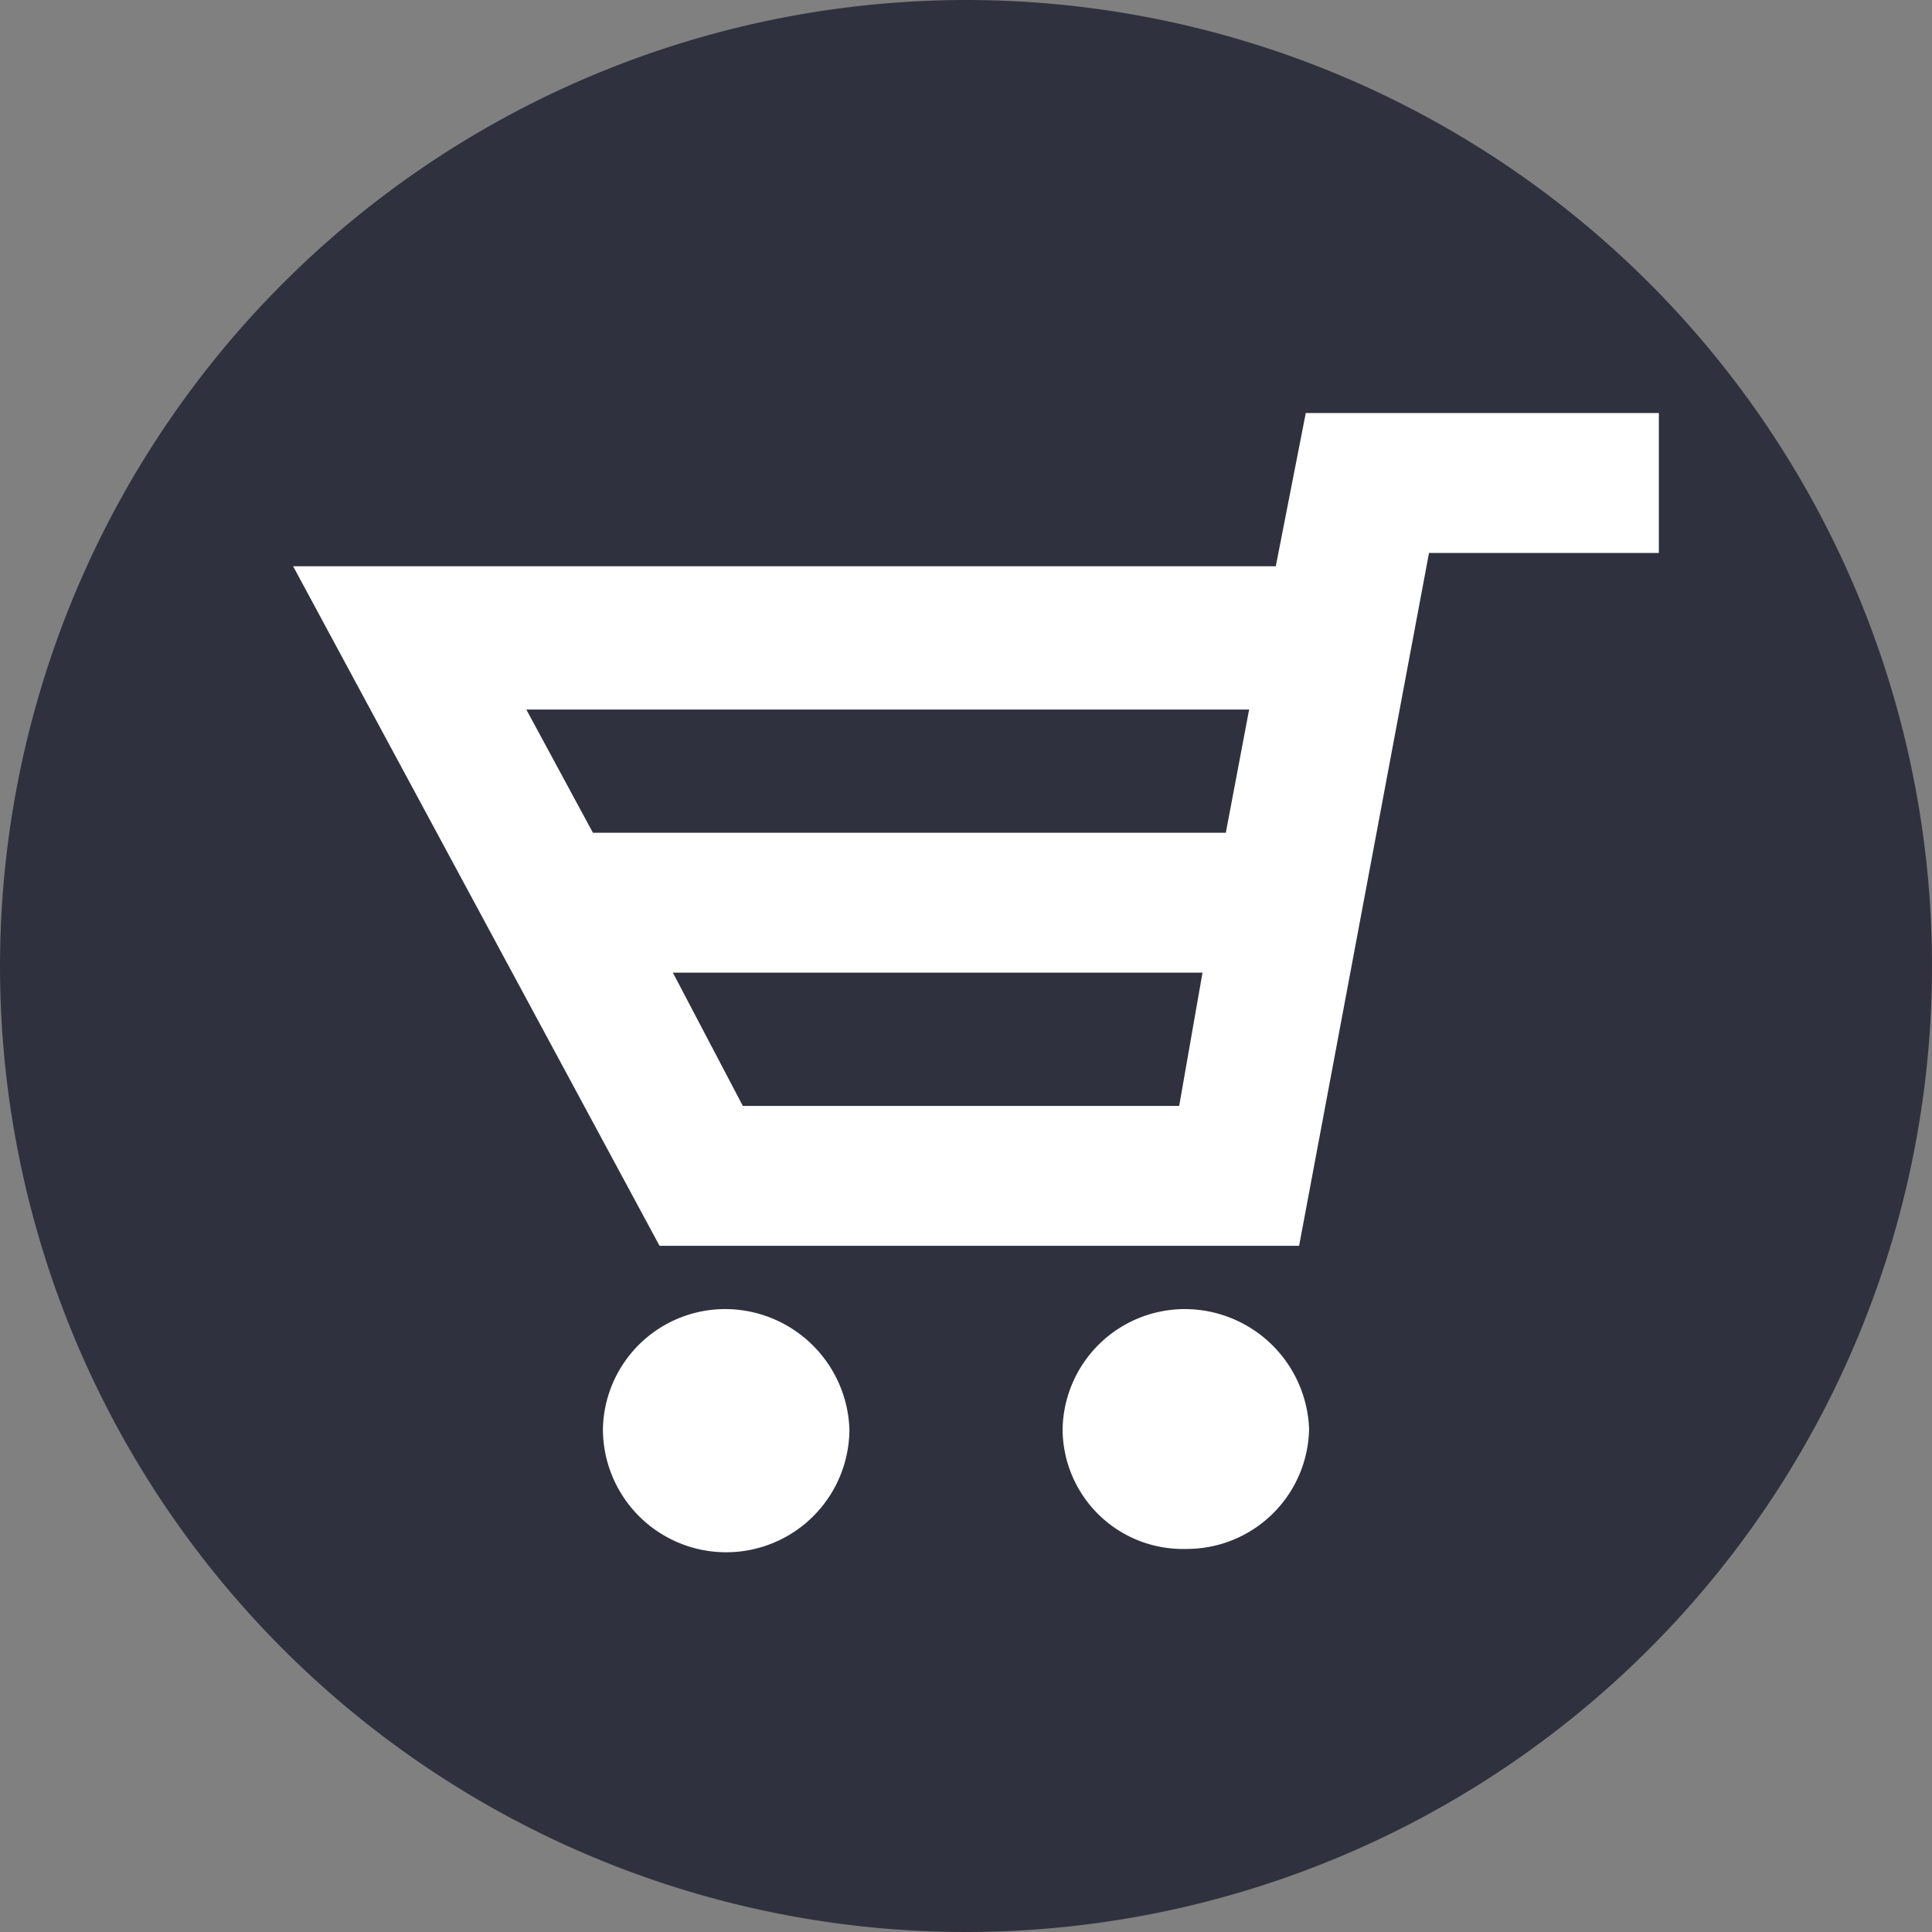 <svg xmlns="http://www.w3.org/2000/svg" xmlns:xlink="http://www.w3.org/1999/xlink" width="58" height="58" viewBox="0 0 58 58">
  <rect x="0" y="0" width="58" height="58" fill="#808080" stroke="none"/>
  <defs>
    <clipPath id="clip-cart">
      <rect width="58" height="58"/>
    </clipPath>
  </defs>
  <g id="cart" clip-path="url(#clip-cart)">
    <g id="cart-2" data-name="cart">
      <path id="Path_38" data-name="Path 38" d="M29,0A29,29,0,1,1,0,29,29.021,29.021,0,0,1,29,0Z" fill="#30313e" fill-rule="evenodd"/>
      <g id="Group_26" data-name="Group 26">
        <path id="Path_39" data-name="Path 39" d="M39.2,12.4,38.3,17H8.8l11,20.4H39l3.9-20.8h6.9V12.4H39.2Zm-1.7,8.9L36.8,25h-19l-2-3.7ZM22.3,33.2l-2.1-4H36.1l-.7,4Z" fill="#fff"/>
        <path id="Path_40" data-name="Path 40" d="M21.8,39.3a3.671,3.671,0,0,0-3.7,3.6,3.7,3.7,0,0,0,7.4,0A3.738,3.738,0,0,0,21.8,39.3Z" fill="#fff"/>
        <path id="Path_41" data-name="Path 41" d="M35.6,39.3a3.671,3.671,0,0,0-3.7,3.6,3.608,3.608,0,0,0,3.7,3.6,3.671,3.671,0,0,0,3.7-3.6A3.738,3.738,0,0,0,35.6,39.3Z" fill="#fff"/>
      </g>
    </g>
  </g>
</svg>
